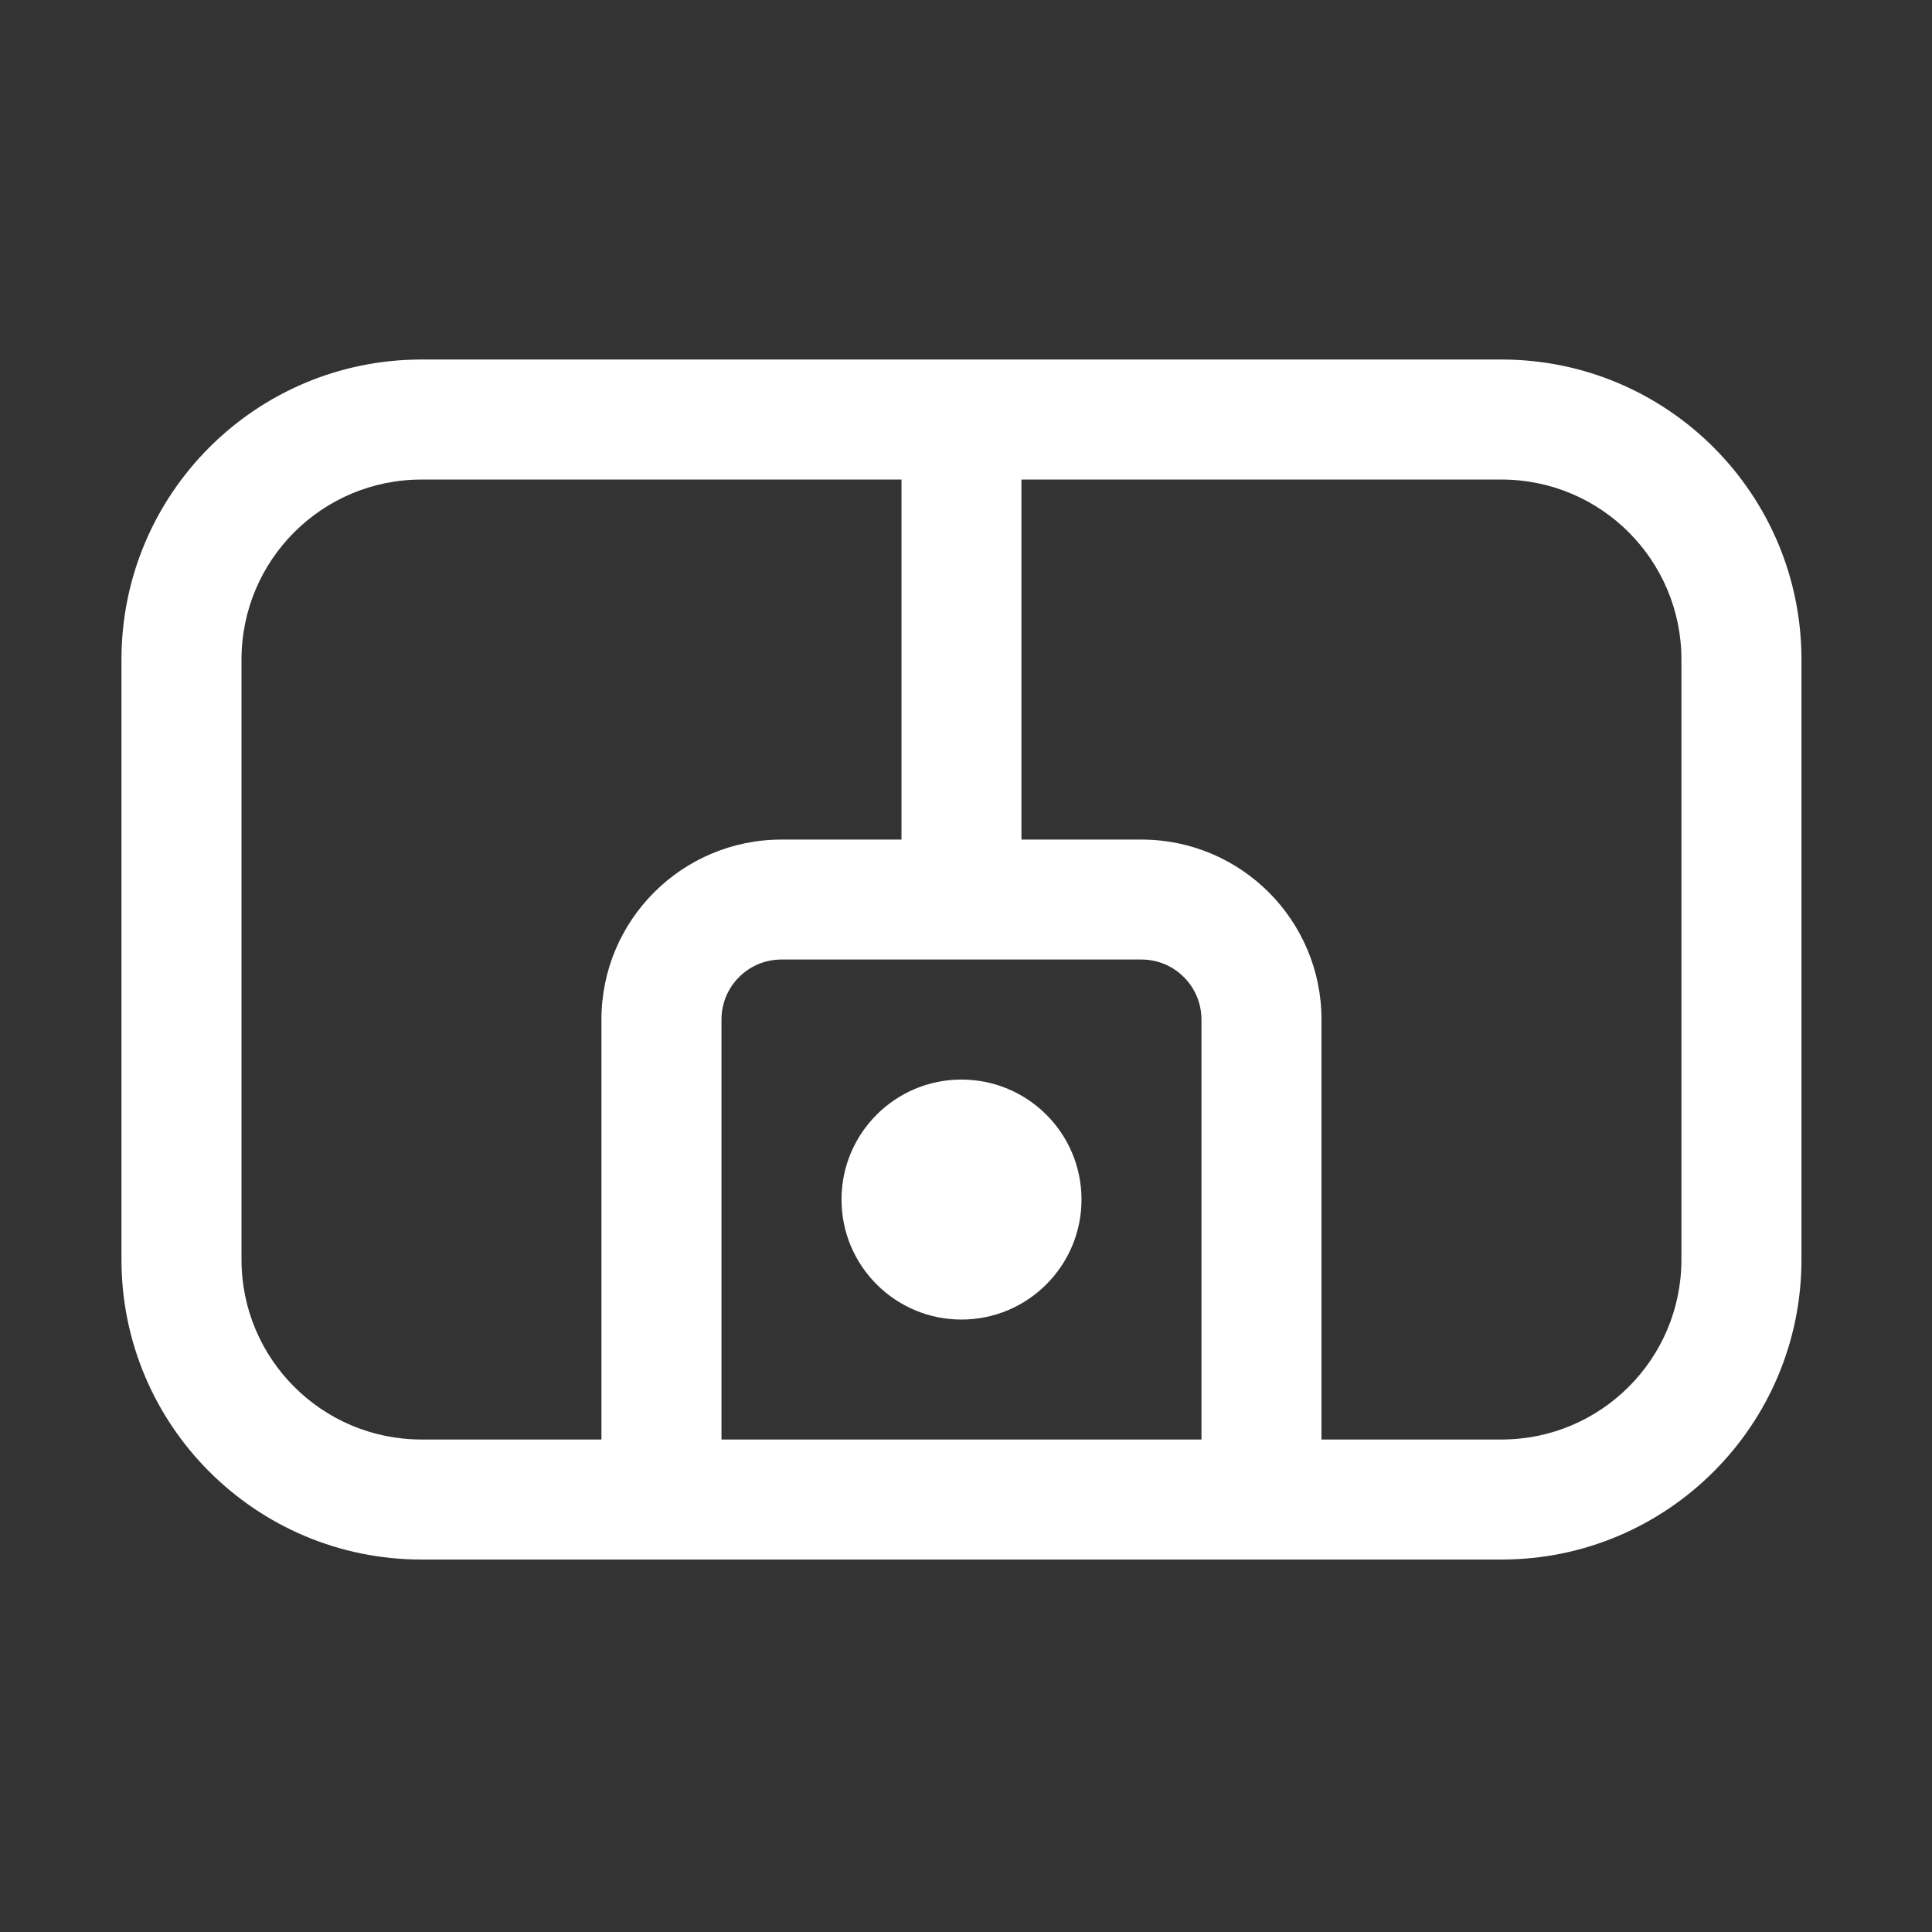 <svg width="23" height="23" viewBox="0 0 23 23" fill="none" xmlns="http://www.w3.org/2000/svg">
<rect x="0" y="0" width="23" height="23" fill="#333333" stroke="none"/>
<path d="M12.875 14.28C12.875 15.069 12.235 15.709 11.446 15.709C10.657 15.709 10.018 15.069 10.018 14.28C10.018 13.491 10.657 12.852 11.446 12.852C12.235 12.852 12.875 13.491 12.875 14.28Z" fill="white"/>
<path fill-rule="evenodd" clip-rule="evenodd" d="M5.018 4.28C3.045 4.28 1.446 5.879 1.446 7.852V14.995C1.446 16.967 3.045 18.566 5.018 18.566H17.875C19.847 18.566 21.446 16.967 21.446 14.995V7.852C21.446 5.879 19.847 4.28 17.875 4.28H5.018ZM15.732 17.137H17.875C19.058 17.137 20.017 16.178 20.017 14.995V7.852C20.017 6.668 19.058 5.709 17.875 5.709L12.16 5.709V9.995H13.589C14.772 9.995 15.732 10.954 15.732 12.137V17.137ZM10.732 9.995V5.709H5.018C3.834 5.709 2.875 6.668 2.875 7.852V14.995C2.875 16.178 3.834 17.137 5.018 17.137H7.16V12.137C7.16 10.954 8.12 9.995 9.303 9.995H10.732ZM14.303 17.137V12.137C14.303 11.743 13.983 11.423 13.589 11.423H9.303C8.909 11.423 8.589 11.743 8.589 12.137V17.137H14.303Z" fill="white"/>
</svg>
